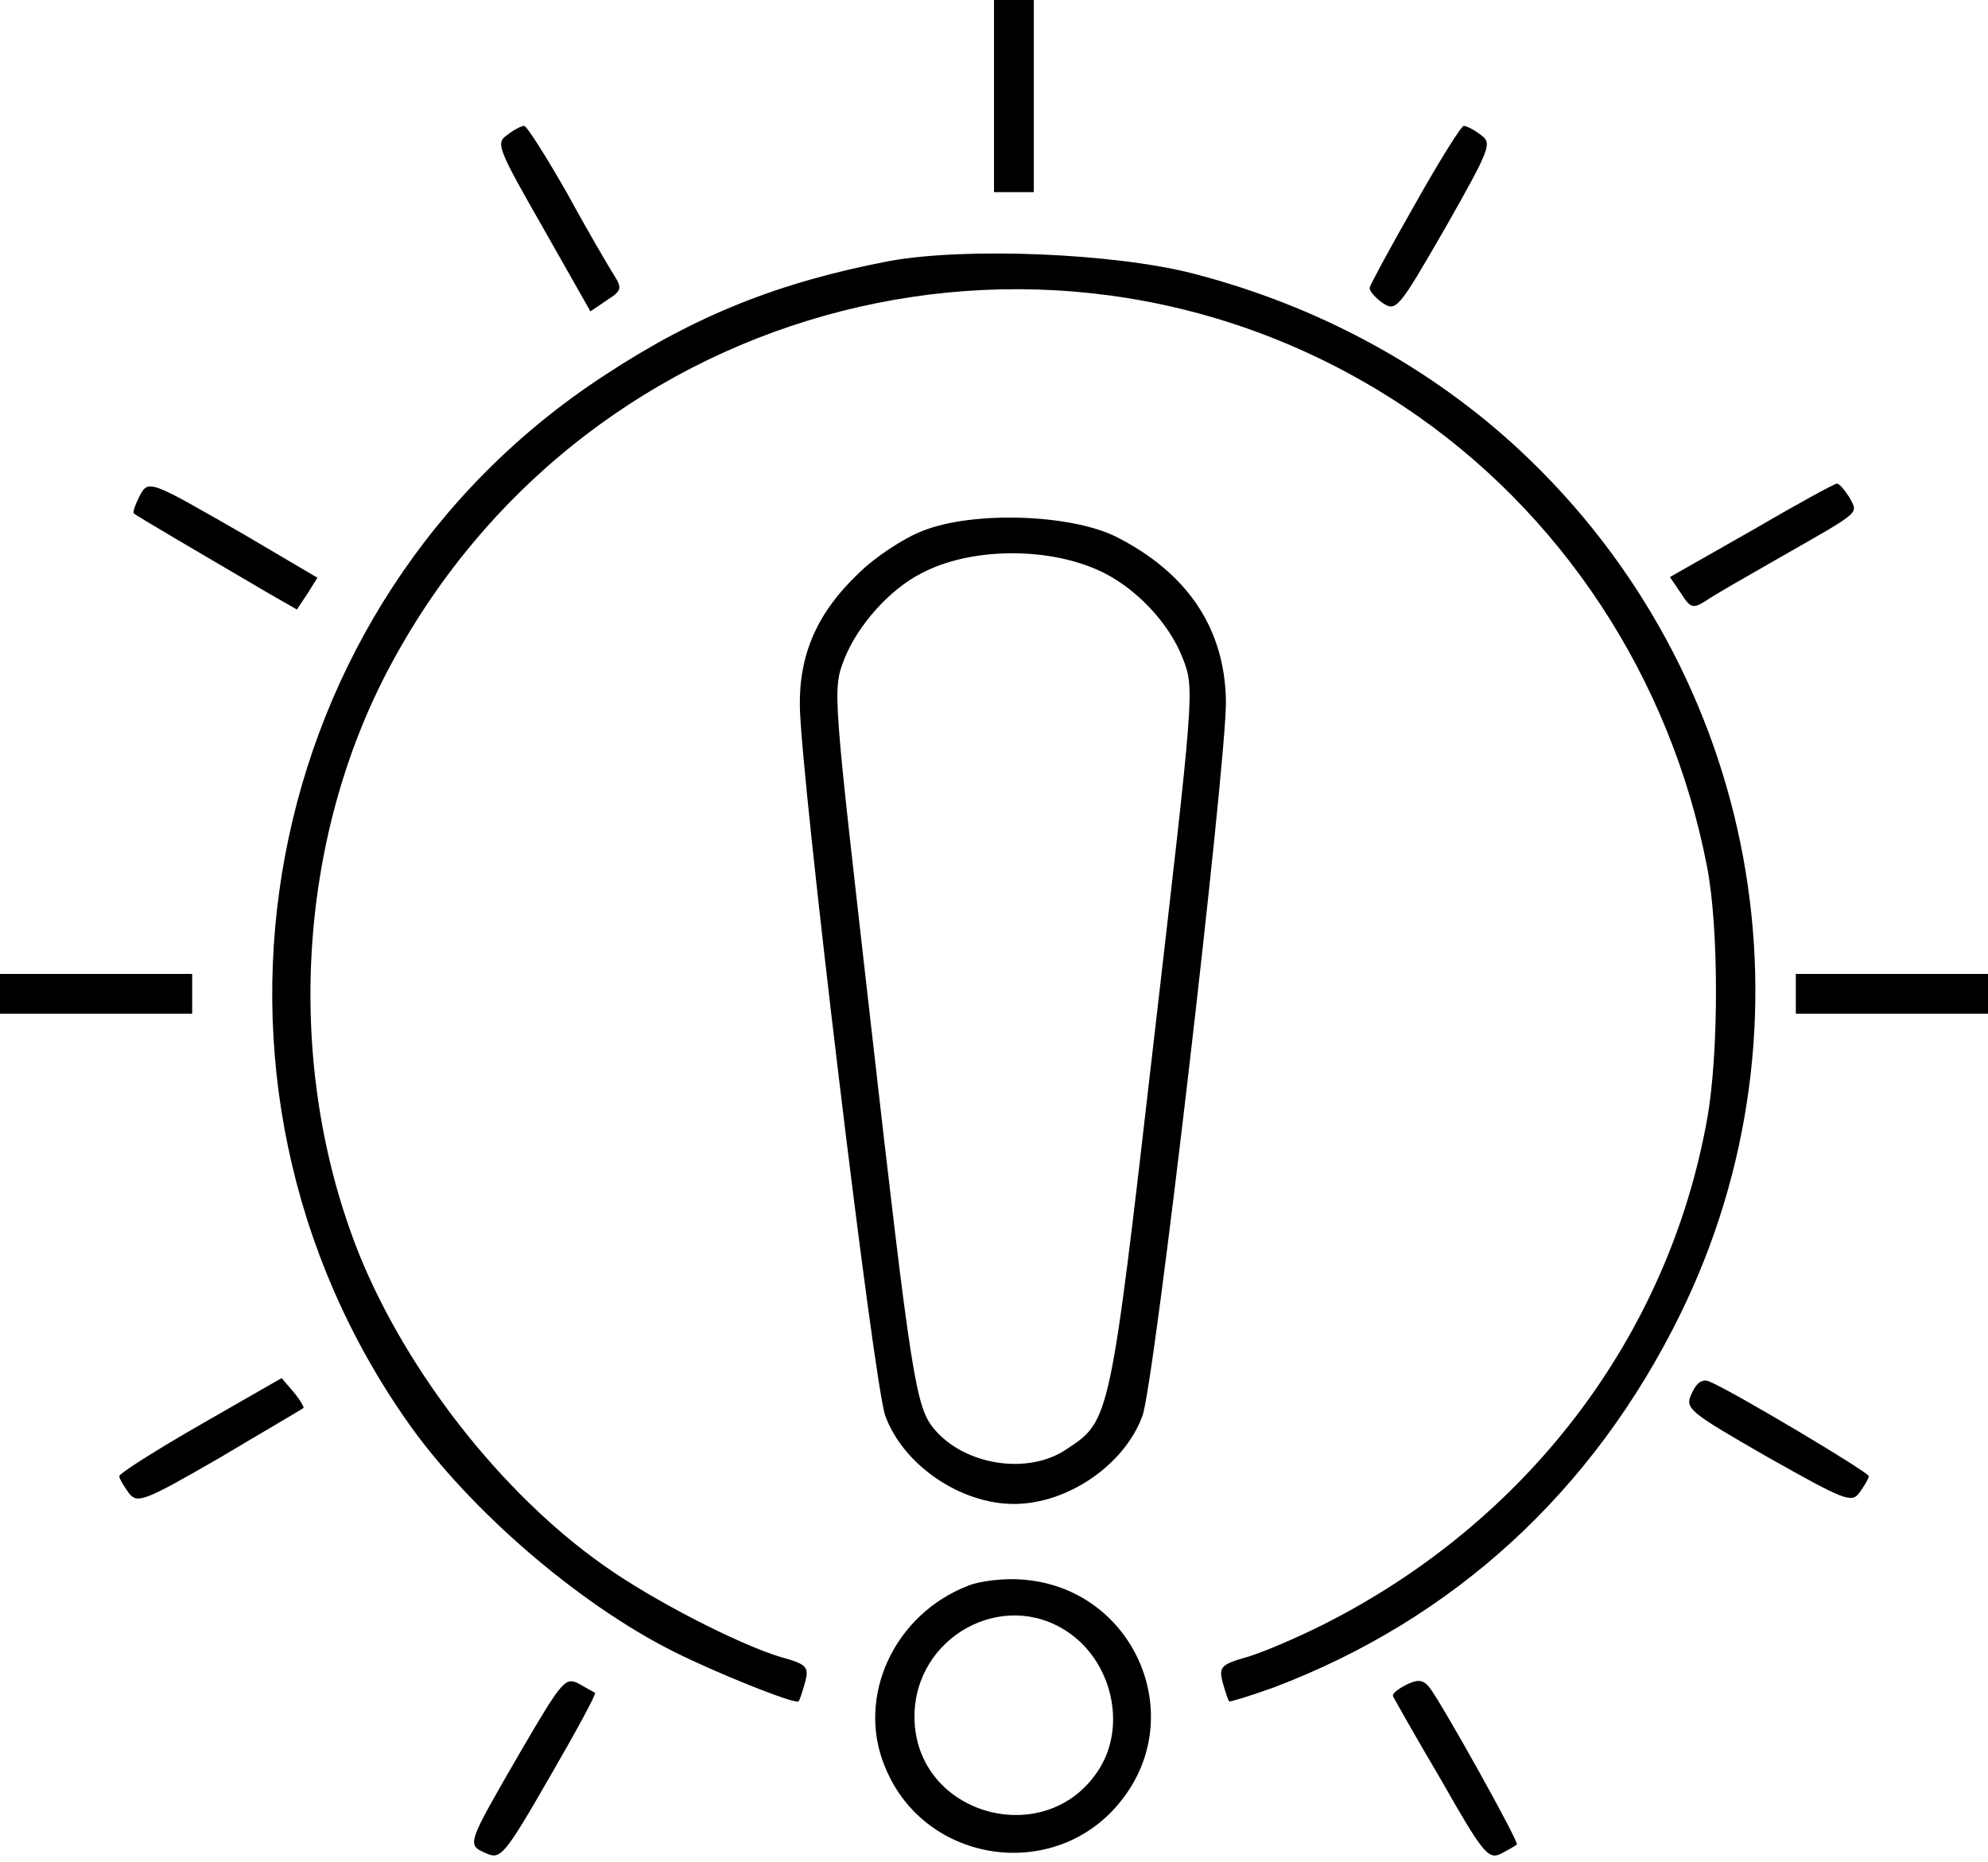 <?xml version="1.0" standalone="no"?>
<!DOCTYPE svg PUBLIC "-//W3C//DTD SVG 20010904//EN"
 "http://www.w3.org/TR/2001/REC-SVG-20010904/DTD/svg10.dtd">
<svg version="1.0" xmlns="http://www.w3.org/2000/svg"
 width="300pt" height="281pt" viewBox="0 0 300 281"
 preserveAspectRatio="xMidYMid meet">

<g transform="translate(0,281) scale(0.1,-0.1)"
fill="#000000" stroke="none">
<path d="M1500 2665 l0 -145 30 0 30 0 0 145 0 145 -30 0 -30 0 0 -145z"/>
<path d="M765 2606 c-17 -12 -14 -20 54 -139 l72 -127 25 17 c22 14 23 18 11
37 -7 11 -40 67 -71 124 -32 56 -61 102 -65 102 -4 0 -16 -6 -26 -14z"/>
<path d="M2136 2503 c-37 -65 -68 -122 -69 -127 -1 -5 8 -15 19 -23 21 -14 24
-10 95 113 68 120 71 128 54 140 -10 8 -22 14 -26 14 -4 0 -37 -53 -73 -117z"/>
<path d="M1342 2416 c-167 -32 -292 -82 -429 -172 -527 -343 -662 -1065 -296
-1583 92 -130 255 -271 398 -343 63 -32 185 -81 190 -76 2 2 6 15 10 29 6 23
3 27 -37 38 -63 19 -194 86 -268 139 -153 108 -296 291 -368 469 -113 283 -95
626 49 892 299 555 1006 734 1528 387 237 -158 402 -409 457 -694 18 -92 18
-283 0 -382 -59 -328 -272 -608 -581 -763 -38 -19 -89 -41 -113 -48 -39 -11
-43 -15 -37 -38 4 -14 8 -27 10 -29 1 -1 31 8 67 21 272 103 482 296 613 562
216 439 119 968 -240 1304 -136 127 -305 219 -494 268 -120 31 -344 40 -459
19z"/>
<path d="M210 2060 c-6 -12 -10 -23 -8 -25 3 -3 100 -60 199 -118 l47 -27 16
24 15 24 -112 66 c-143 82 -143 83 -157 56z"/>
<path d="M2643 2009 l-123 -70 17 -25 c14 -22 18 -23 37 -11 11 8 62 37 111
65 126 72 119 66 106 91 -7 11 -15 21 -19 21 -4 0 -62 -32 -129 -71z"/>
<path d="M1393 2009 c-29 -11 -73 -40 -98 -65 -62 -59 -89 -122 -88 -199 1
-104 112 -1028 129 -1072 27 -74 113 -133 194 -133 81 0 167 59 194 133 18 48
126 979 126 1077 -1 110 -57 195 -166 250 -69 34 -215 39 -291 9z m263 -59
c55 -24 108 -79 129 -134 18 -46 17 -50 -44 -578 -66 -574 -66 -572 -131 -615
-58 -40 -155 -25 -201 31 -27 33 -34 76 -95 612 -57 501 -58 502 -40 549 20
51 69 106 117 130 72 38 186 40 265 5z"/>
<path d="M0 1310 l0 -30 145 0 145 0 0 30 0 30 -145 0 -145 0 0 -30z"/>
<path d="M2710 1310 l0 -30 145 0 145 0 0 30 0 30 -145 0 -145 0 0 -30z"/>
<path d="M303 660 c-68 -39 -123 -74 -123 -78 0 -4 7 -15 14 -25 13 -17 22
-14 138 53 67 40 124 73 126 75 1 1 -5 12 -15 24 l-18 21 -122 -70z"/>
<path d="M2553 707 c-11 -23 -6 -27 114 -96 117 -66 127 -70 139 -54 7 10 14
21 14 25 0 6 -210 131 -241 143 -10 4 -19 -2 -26 -18z"/>
<path d="M1462 417 c-113 -43 -171 -169 -126 -275 60 -146 257 -174 355 -51
105 130 19 324 -150 335 -25 2 -61 -2 -79 -9z m149 -70 c66 -44 89 -139 49
-205 -78 -128 -280 -73 -280 77 0 120 133 194 231 128z"/>
<path d="M786 167 c-82 -142 -82 -141 -53 -154 22 -10 27 -6 96 114 40 69 71
126 69 128 -2 1 -13 7 -25 14 -20 10 -25 4 -87 -102z"/>
<path d="M2122 267 c-12 -6 -21 -13 -20 -17 2 -4 34 -61 73 -127 63 -111 71
-120 90 -111 11 6 22 12 24 14 4 3 -111 209 -131 236 -10 13 -18 14 -36 5z"/>
</g>
</svg>
